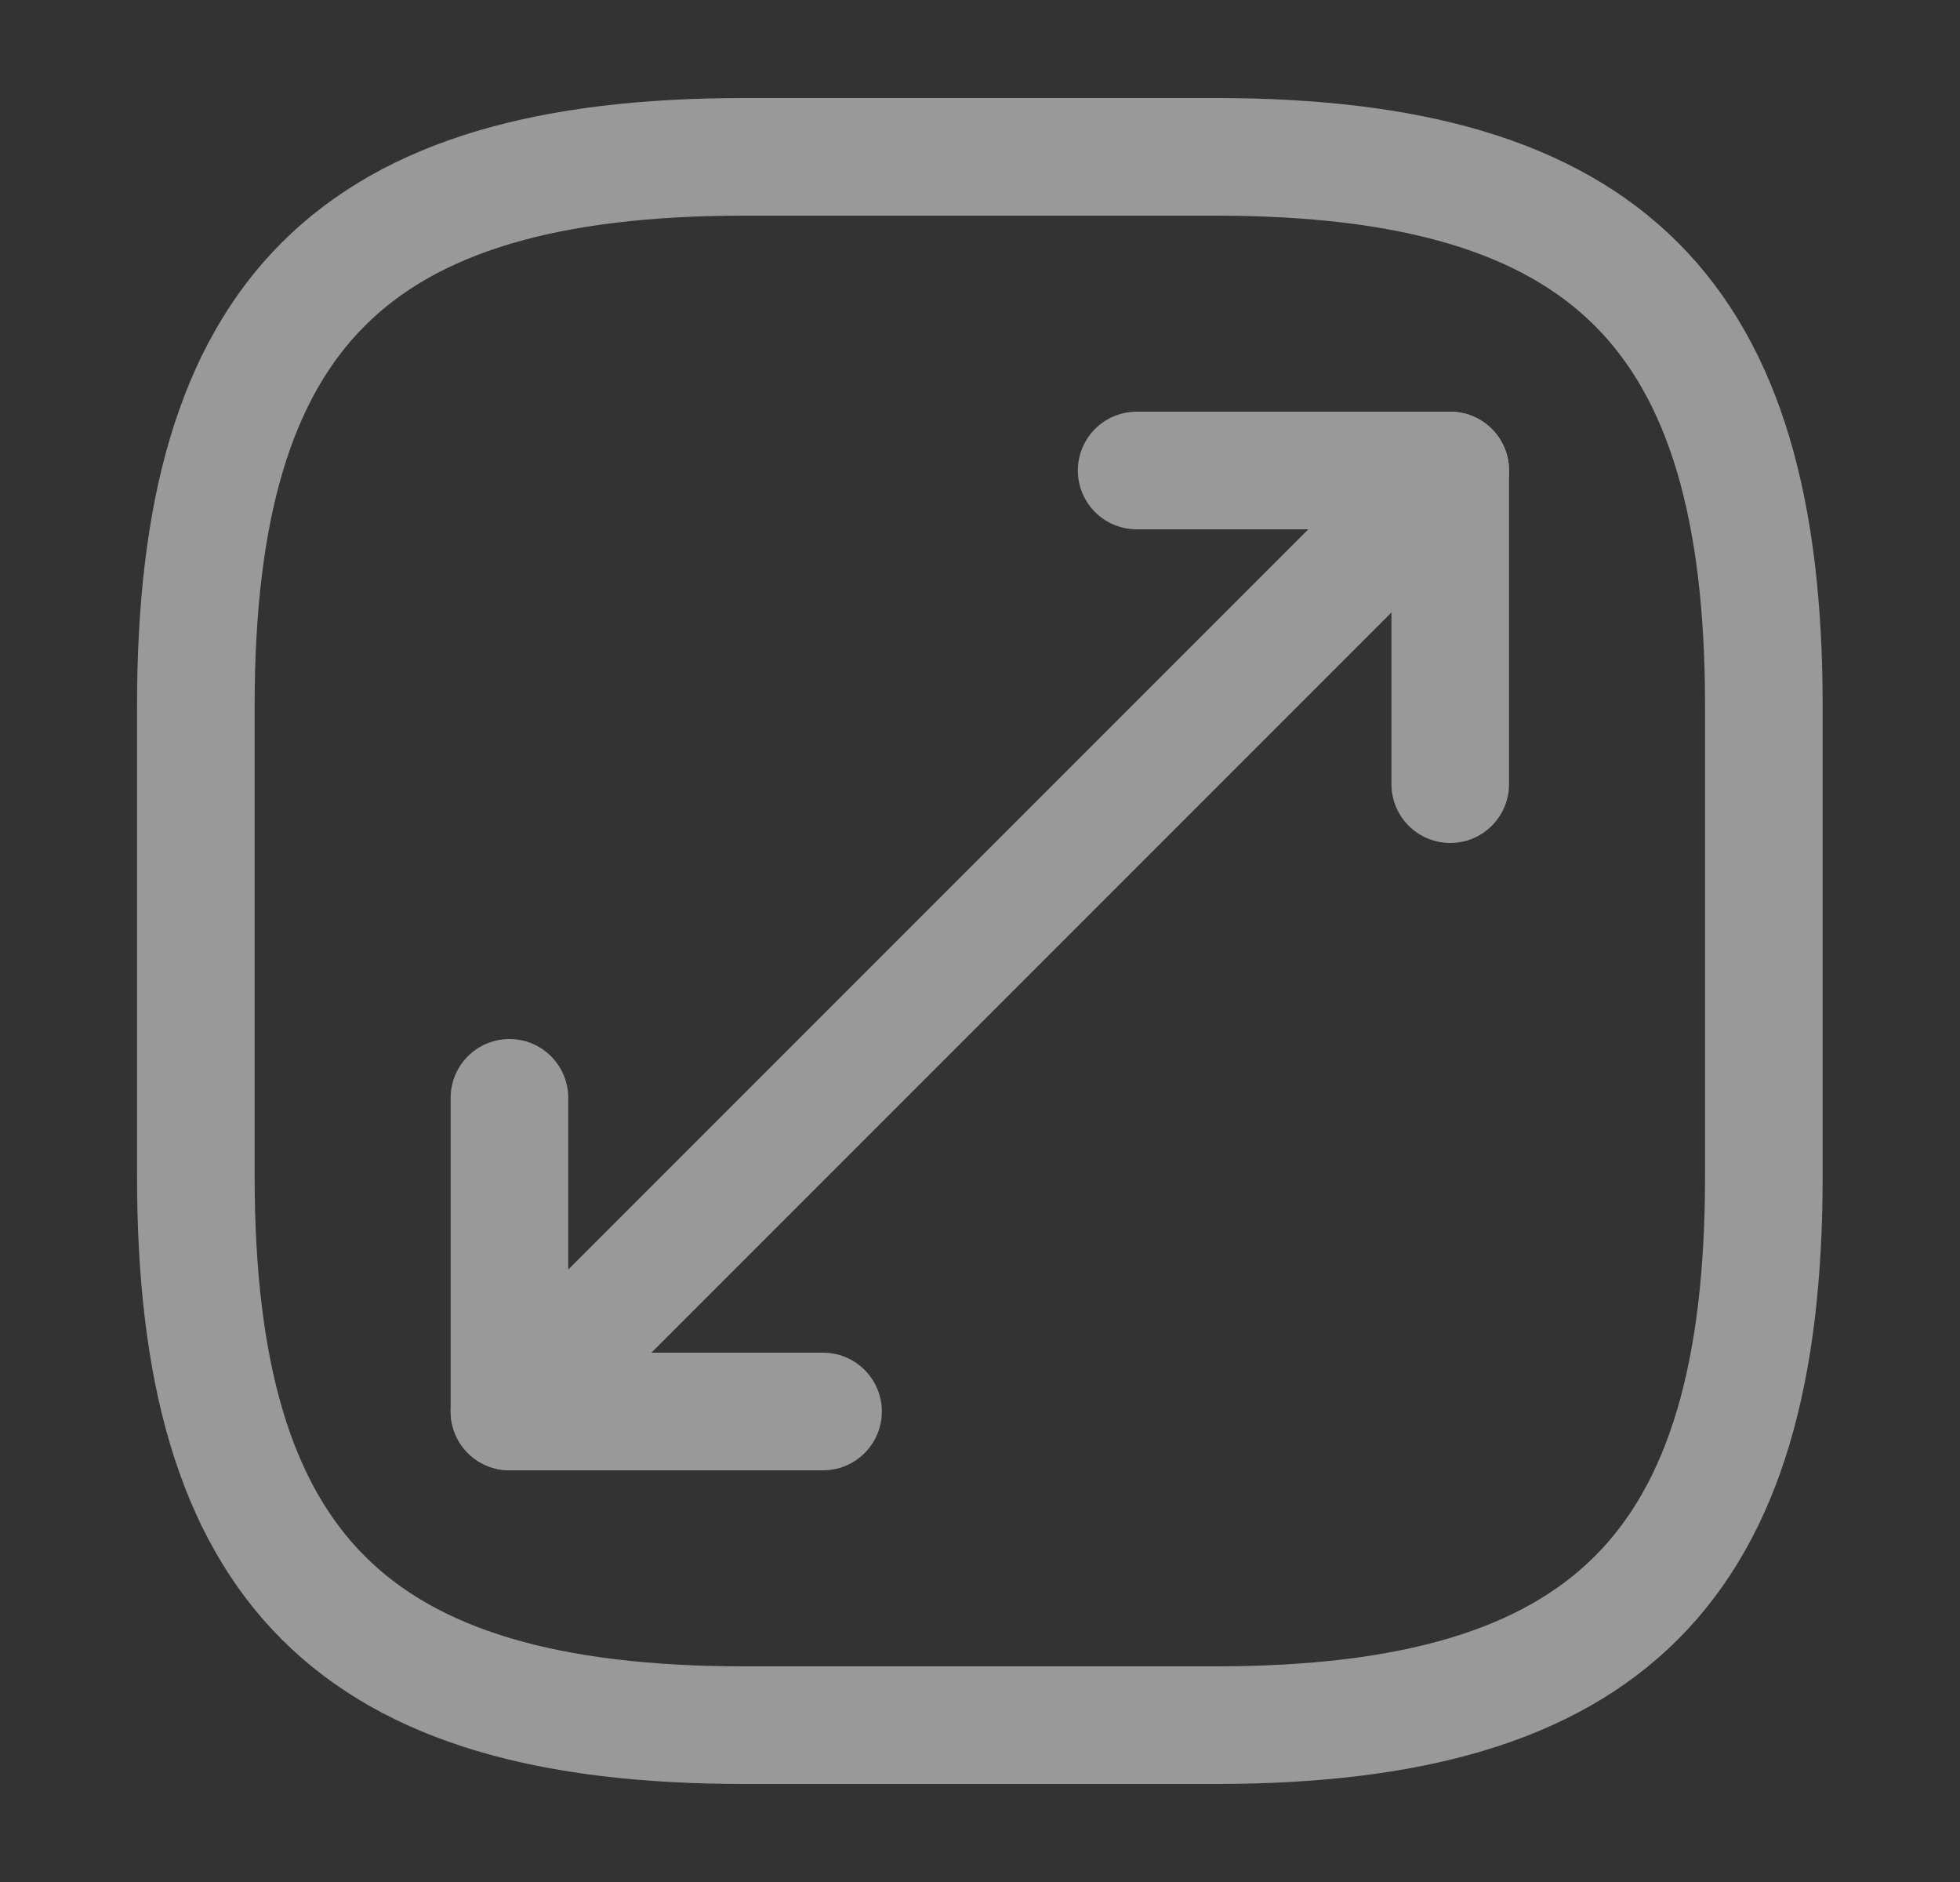 <svg width="25" height="24" viewBox="0 0 25 24" fill="none" xmlns="http://www.w3.org/2000/svg">
<rect x="0" y="0" width="25" height="24" fill="#333333" stroke="none"/>
<g opacity="0.5">
<path d="M9.498 22H15.498C20.498 22 22.498 20 22.498 15V9C22.498 4 20.498 2 15.498 2H9.498C4.498 2 2.498 4 2.498 9V15C2.498 20 4.498 22 9.498 22Z" stroke="white" stroke-width="1.5" stroke-linecap="round" stroke-linejoin="round"/>
<path d="M18.498 6L6.498 18" stroke="white" stroke-width="1.5" stroke-linecap="round" stroke-linejoin="round"/>
<path d="M18.498 10V6H14.498" stroke="white" stroke-width="1.5" stroke-linecap="round" stroke-linejoin="round"/>
<path d="M6.498 14V18H10.498" stroke="white" stroke-width="1.5" stroke-linecap="round" stroke-linejoin="round"/>
</g>
</svg>
